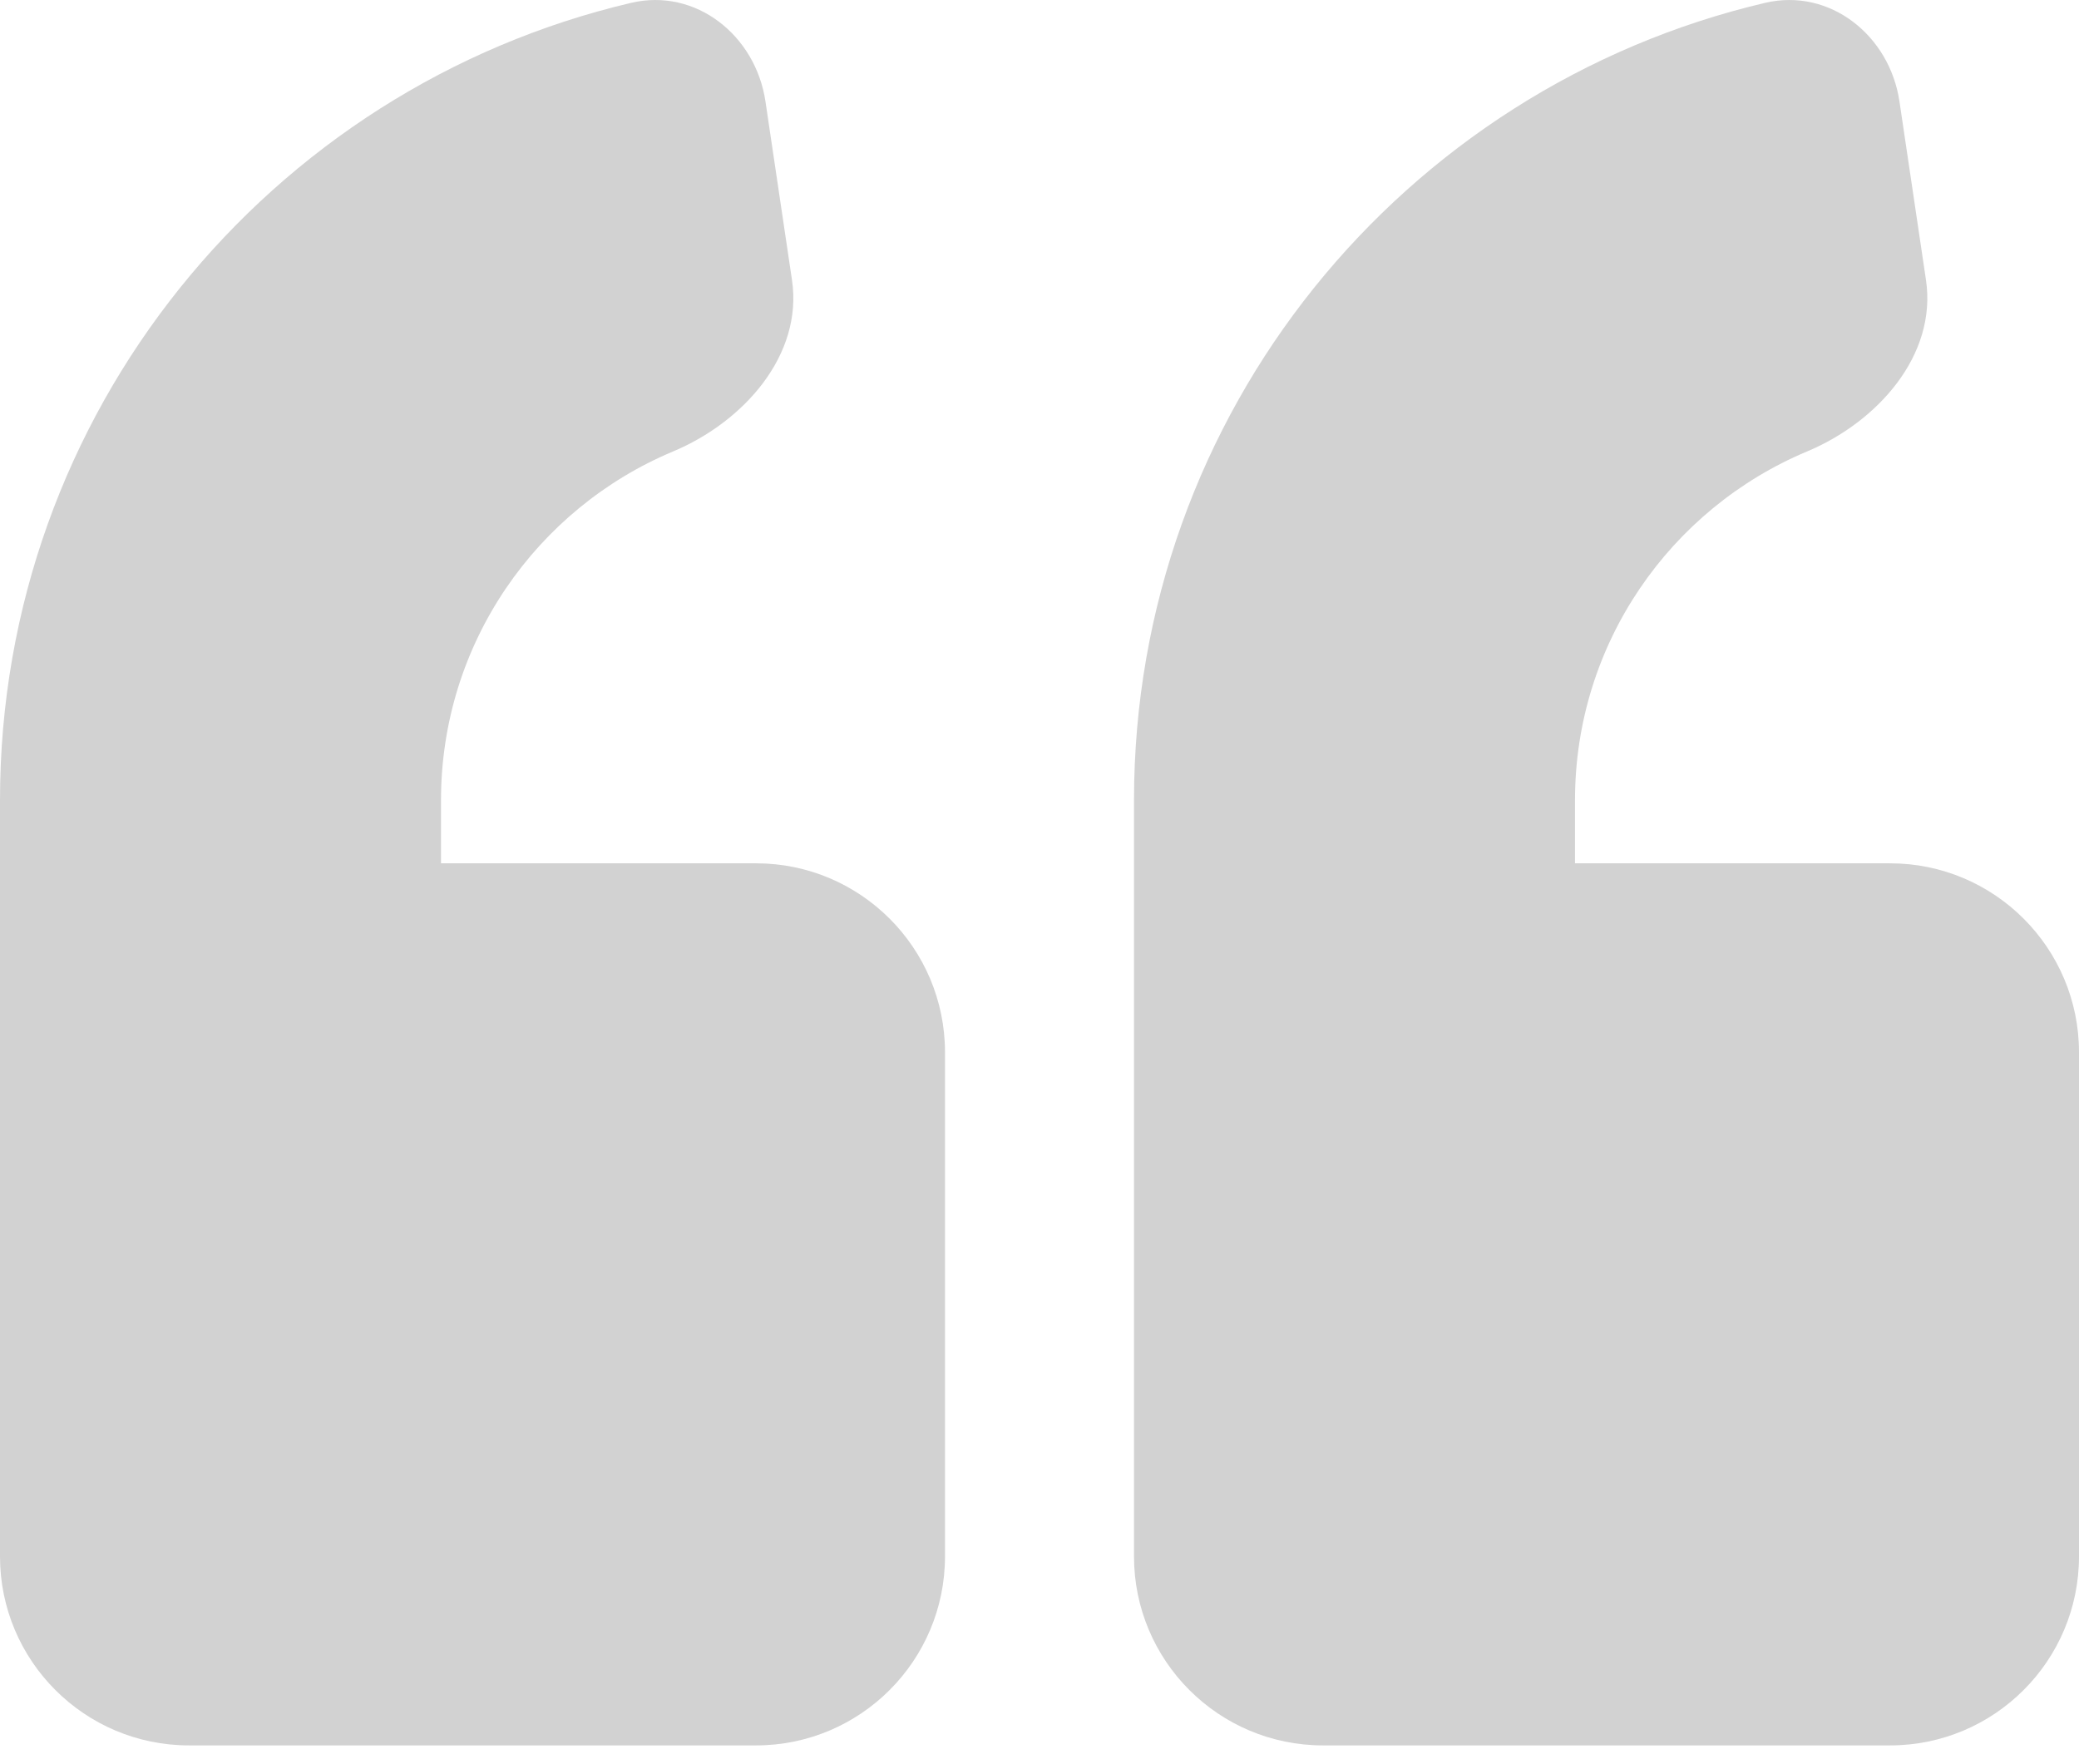 <svg xmlns="http://www.w3.org/2000/svg" width="33" height="28" viewBox="0 0 33 28" fill="none">
  <path fill-rule="evenodd" clip-rule="evenodd" d="M10.019 0.045C11.047 -0.196 11.995 0.564 12.15 1.609L12.571 4.443C12.749 5.639 11.8 6.698 10.684 7.165C8.52 8.071 7 10.209 7 12.701V13.702H12C13.657 13.702 15 15.045 15 16.702V24.702C15 26.358 13.657 27.702 12 27.702H3C1.343 27.702 0 26.358 0 24.702V22.701V17.701V16.702V12.701C0 6.548 4.276 1.392 10.019 0.045Z" fill="#D2D2D2"/>
  <path fill-rule="evenodd" clip-rule="evenodd" d="M28.019 0.045C29.047 -0.196 29.995 0.564 30.15 1.609L30.571 4.443C30.749 5.639 29.8 6.698 28.684 7.165C26.52 8.071 25 10.209 25 12.701V13.702H30C31.657 13.702 33 15.045 33 16.702V24.702C33 26.358 31.657 27.702 30 27.702H21C19.343 27.702 18 26.358 18 24.702V22.701V17.701V16.702V12.701C18 6.548 22.276 1.392 28.019 0.045Z" fill="#D2D2D2"/>
</svg>